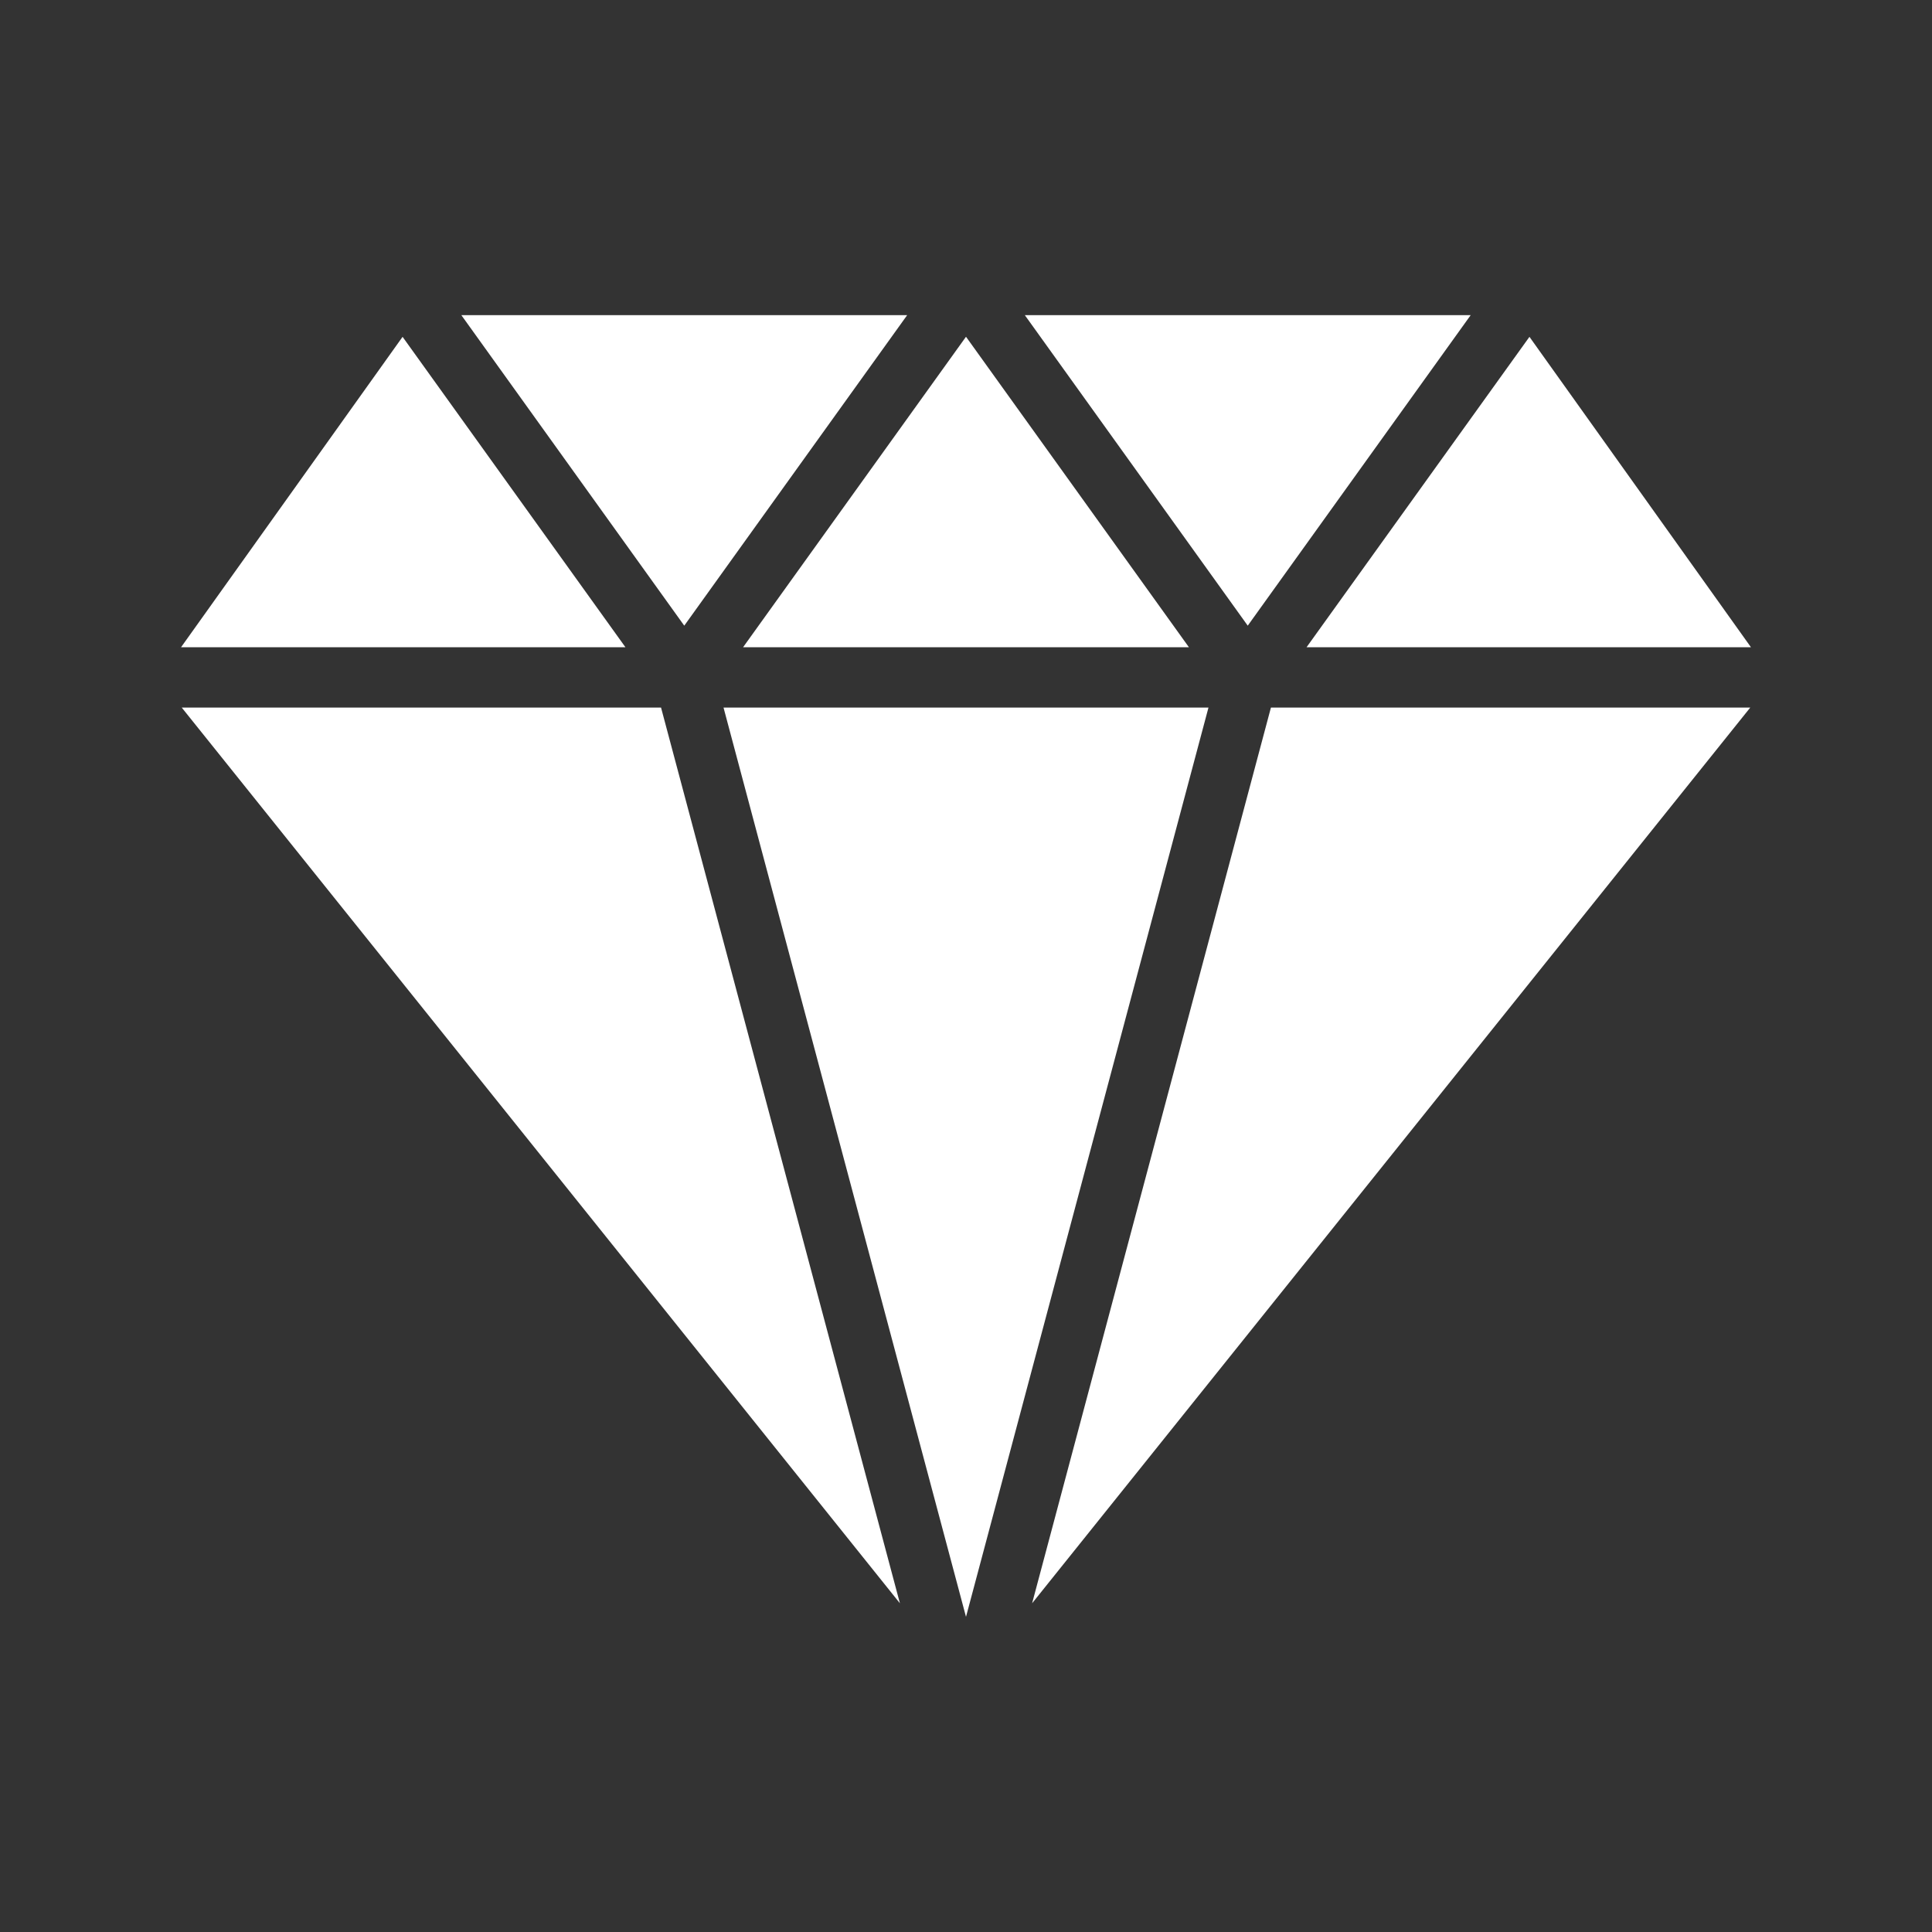 <svg xmlns="http://www.w3.org/2000/svg" version="1.1" xmlns:xlink="http://www.w3.org/1999/xlink" width="512" height="512" x="0" y="0" viewBox="0 0 64 64" style="enable-background:new 0 0 512 512" xml:space="preserve" class=""><rect x="0" y="0" width="64" height="64" fill="#333333" stroke="none"/><g><path d="M30.051 10.44H15.283l7.384 10.286zM48.718 10.44H33.949l7.384 10.286zM58.002 21.44l-7.337-10.282-7.383 10.282zM39.384 21.44 32 11.155 24.616 21.44zM13.336 11.158 5.998 21.44h14.72zM34.19 53.111 57.979 23.44H42.101zM23.968 23.44 32 53.56l8.032-30.12zM6.021 23.44l23.79 29.671-7.913-29.671z" fill="#ffffff" opacity="1" data-original="#000000"></path></g></svg>